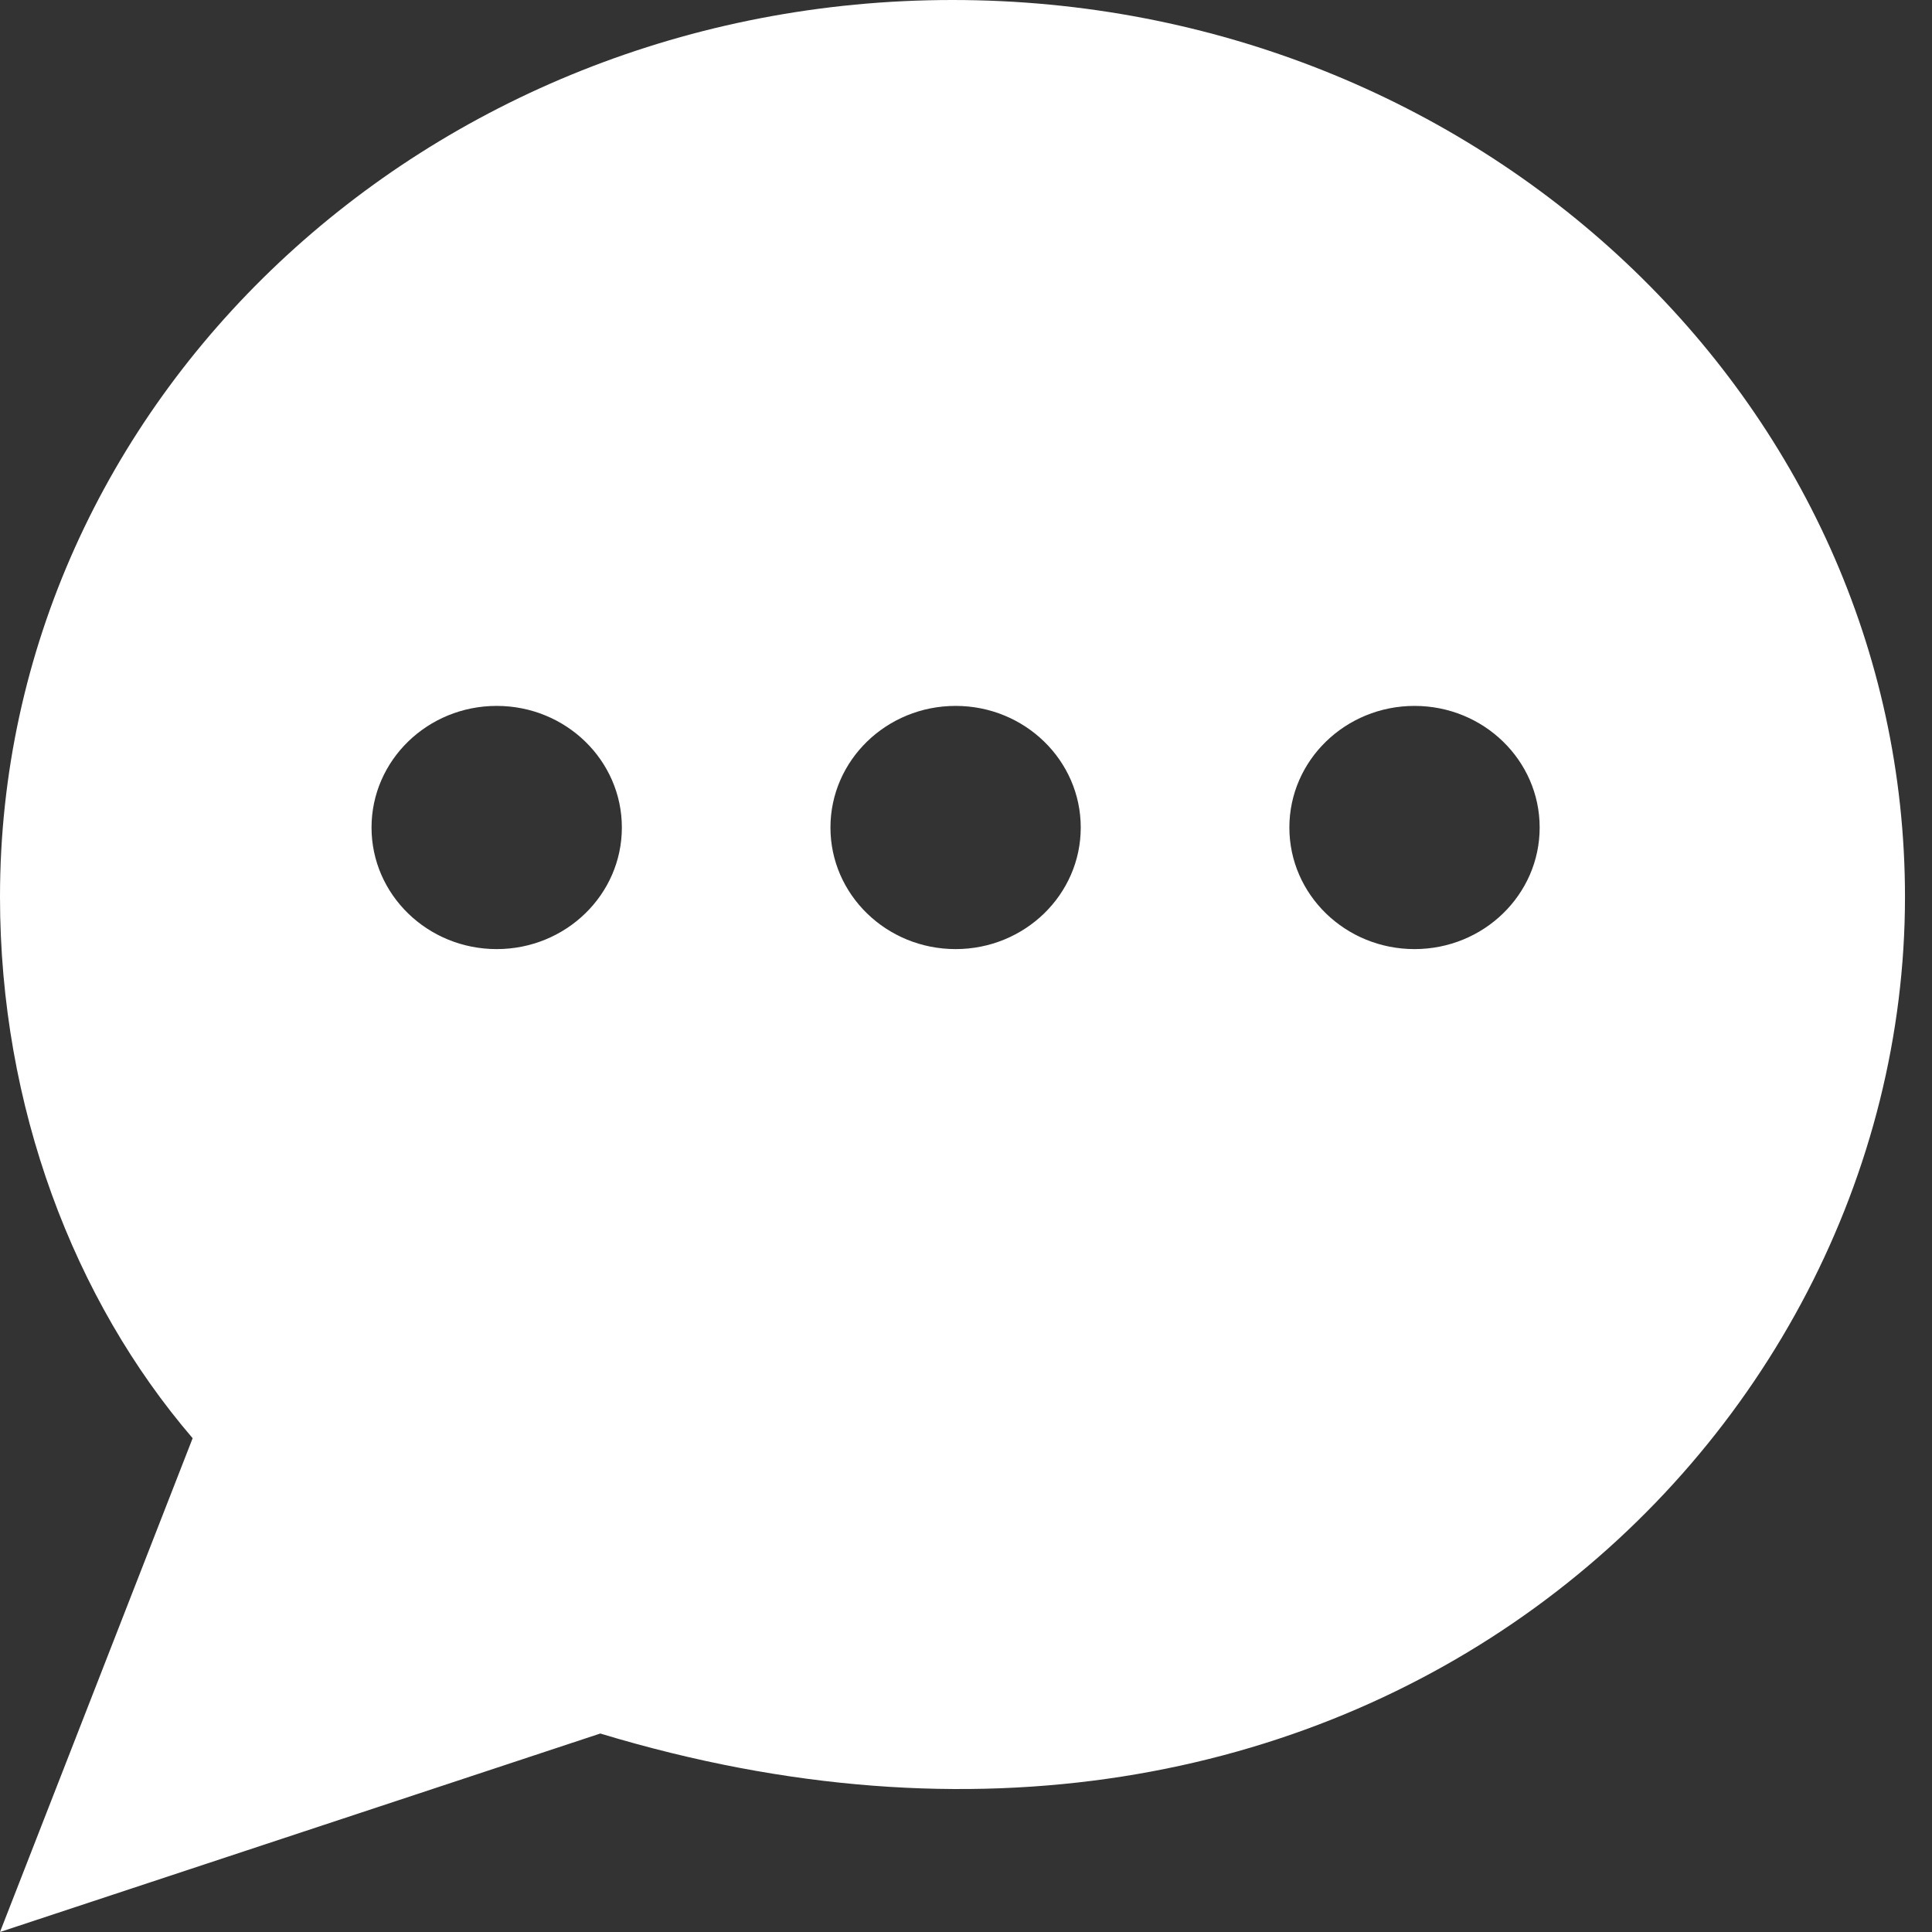 <svg width="56" height="56" viewBox="0 0 56 56" fill="none" xmlns="http://www.w3.org/2000/svg">
<rect x="0" y="0" width="56" height="56" fill="#333333" stroke="none"/>
<path fill-rule="evenodd" clip-rule="evenodd" d="M0 25.997C0 11.64 12.359 0 27.608 0C42.857 0 55.217 11.64 55.217 25.997C55.217 41.972 39.245 56.86 17.4 50.247L0 56L5.584 41.687C2.144 37.683 0 32.08 0 25.997ZM14.397 27.51C16.401 27.51 18.025 25.932 18.025 23.986C18.025 22.039 16.401 20.461 14.397 20.461C12.393 20.461 10.769 22.039 10.769 23.986C10.769 25.932 12.393 27.51 14.397 27.51ZM31.326 23.986C31.326 25.932 29.702 27.51 27.699 27.51C25.695 27.51 24.071 25.932 24.071 23.986C24.071 22.039 25.695 20.461 27.699 20.461C29.702 20.461 31.326 22.039 31.326 23.986ZM41.001 27.51C43.004 27.51 44.628 25.932 44.628 23.986C44.628 22.039 43.004 20.461 41.001 20.461C38.997 20.461 37.373 22.039 37.373 23.986C37.373 25.932 38.997 27.51 41.001 27.51Z" fill="white"/>
</svg>
